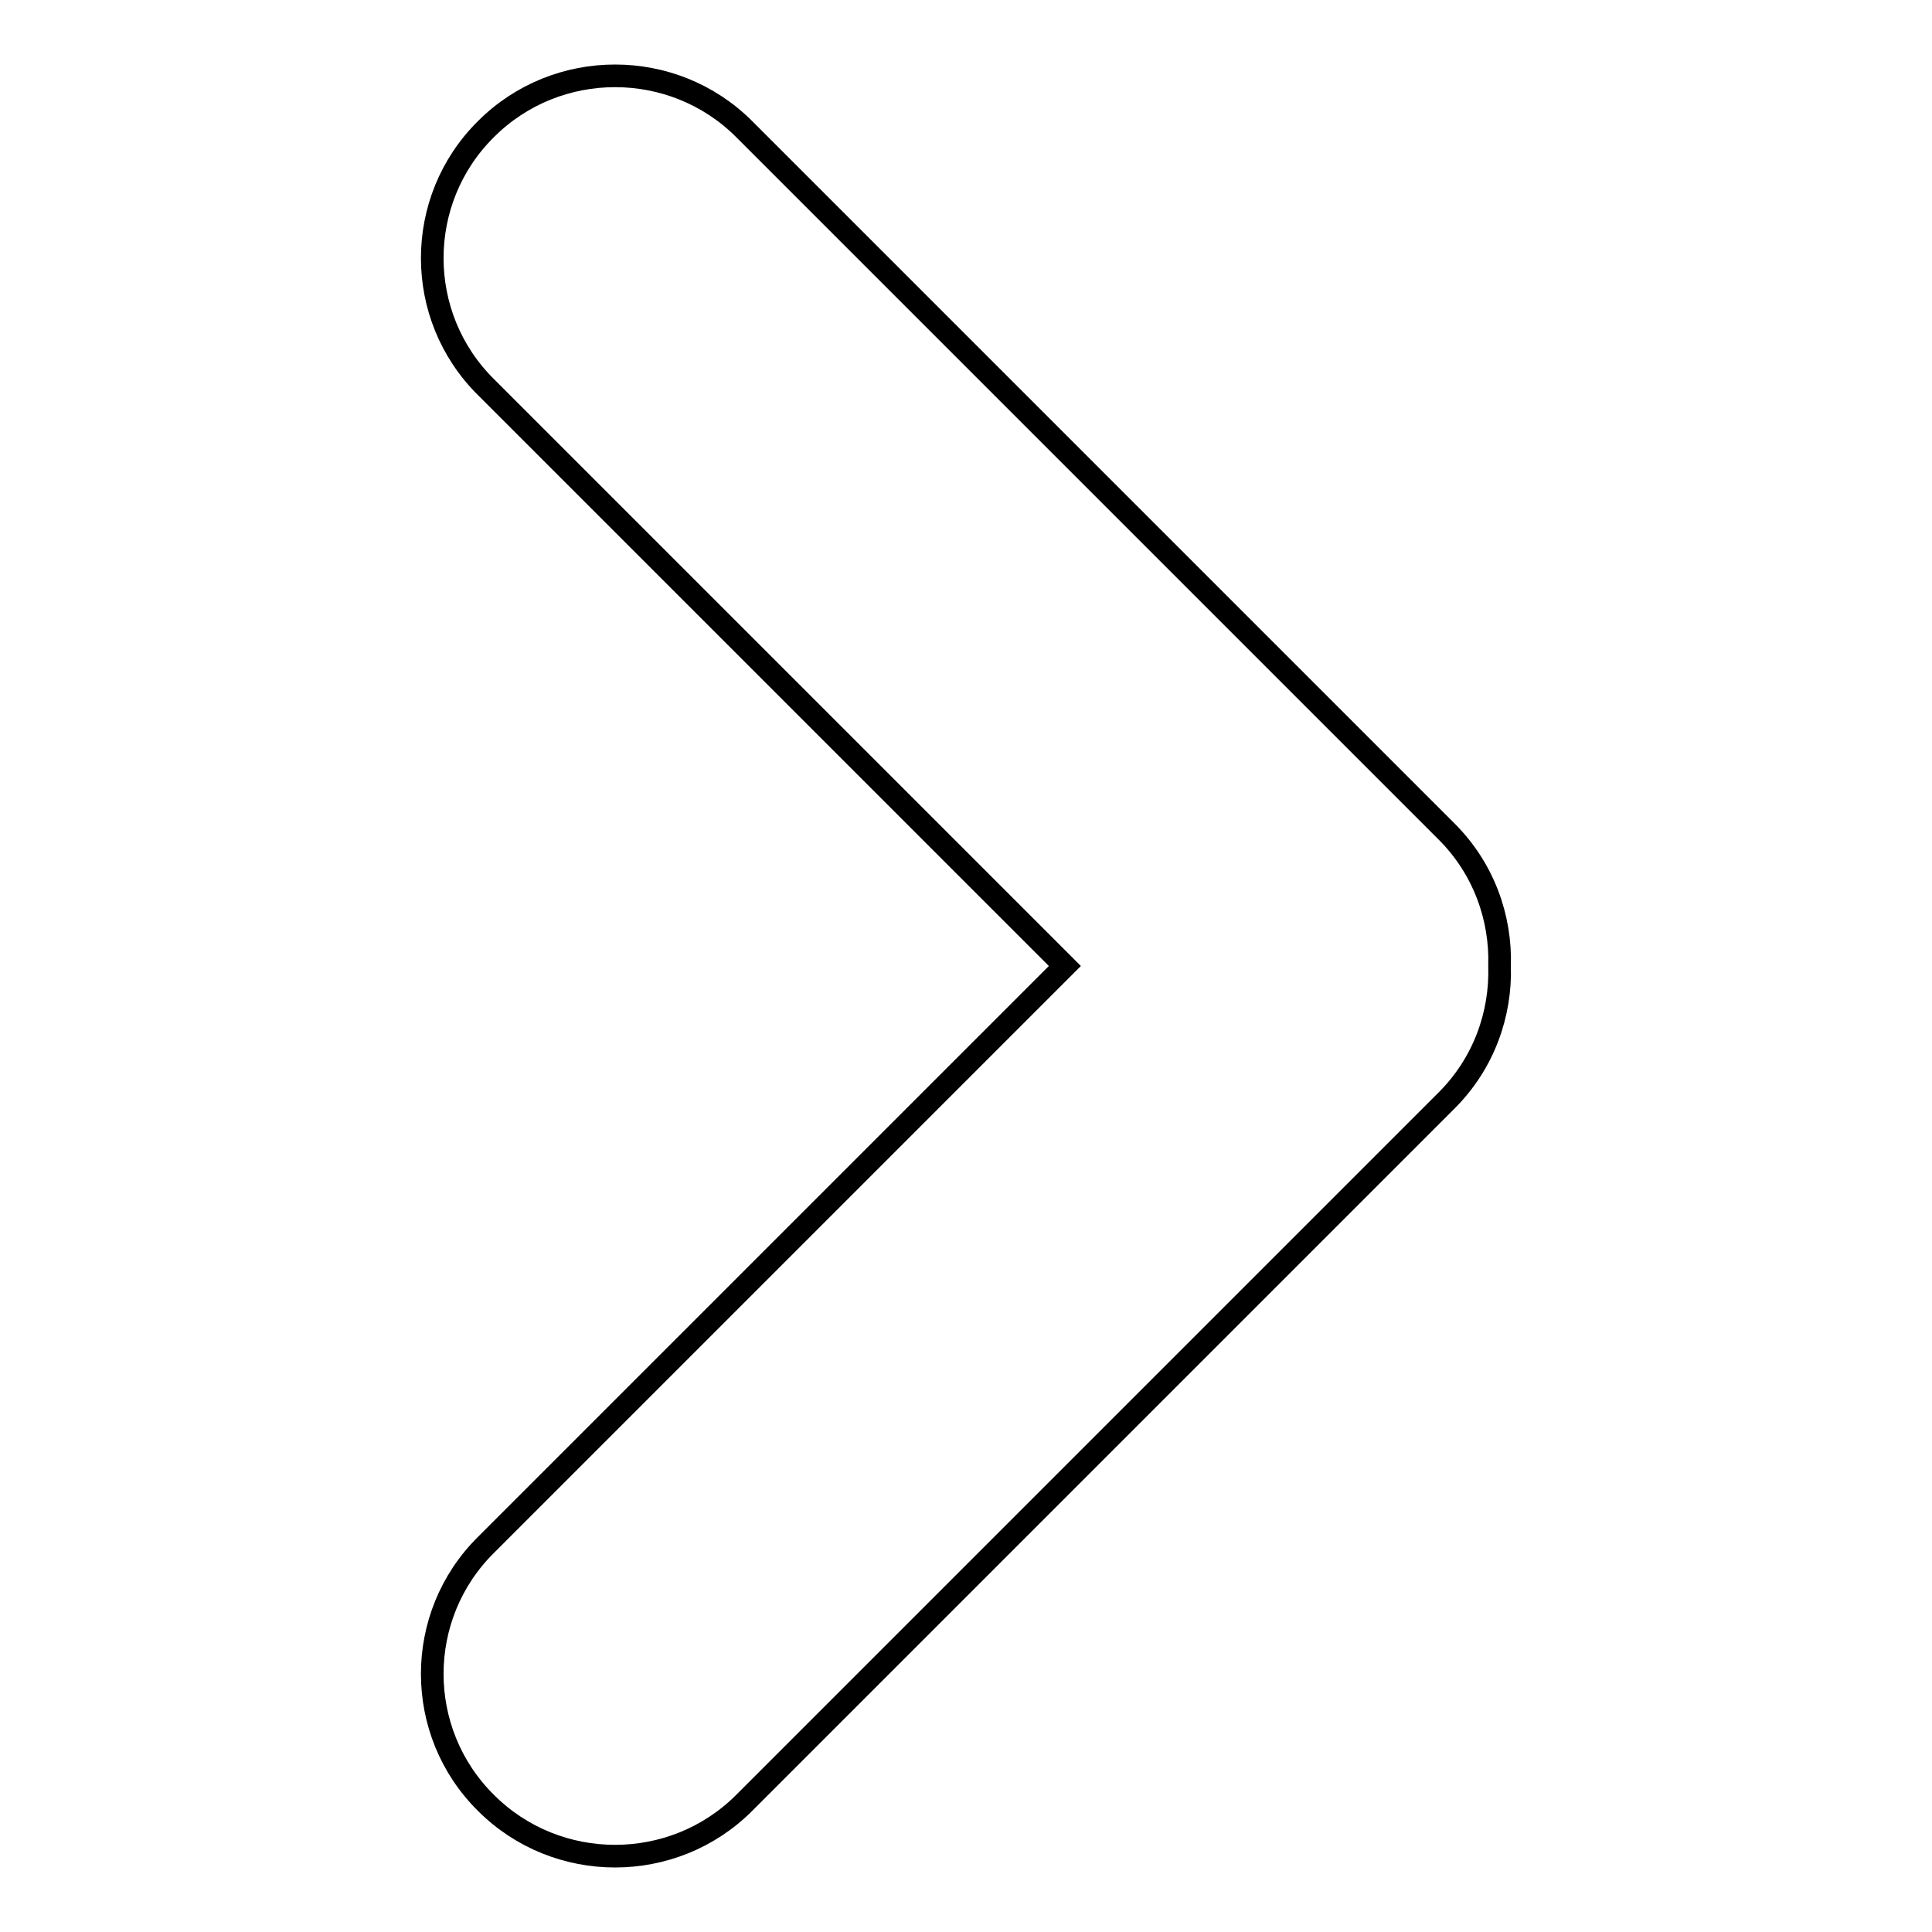 <?xml version="1.0" encoding="utf-8"?>
<!-- Svg Vector Icons : http://www.onlinewebfonts.com/icon -->
<!DOCTYPE svg PUBLIC "-//W3C//DTD SVG 1.1//EN" "http://www.w3.org/Graphics/SVG/1.1/DTD/svg11.dtd">
<svg version="1.1" xmlns="http://www.w3.org/2000/svg" xmlns:xlink="http://www.w3.org/1999/xlink" x="0px" y="0px" viewBox="0 0 256 256" enable-background="new 0 0 256 256" xml:space="preserve">
<g><g><path stroke-width="3" fill-opacity="0" stroke="#000000"  d="M191.7,110.2L98.6,17.1c-9.4-9.4-24.8-9.4-34.2,0c-9.5,9.4-9.5,24.8,0,34.2l76.7,76.7l-76.7,76.7c-9.5,9.4-9.5,24.8,0,34.2c9.4,9.4,24.8,9.4,34.2,0l93.1-93.1c4.9-4.9,7.2-11.4,7-17.8C198.9,121.6,196.6,115.1,191.7,110.2z"/></g></g>
</svg>